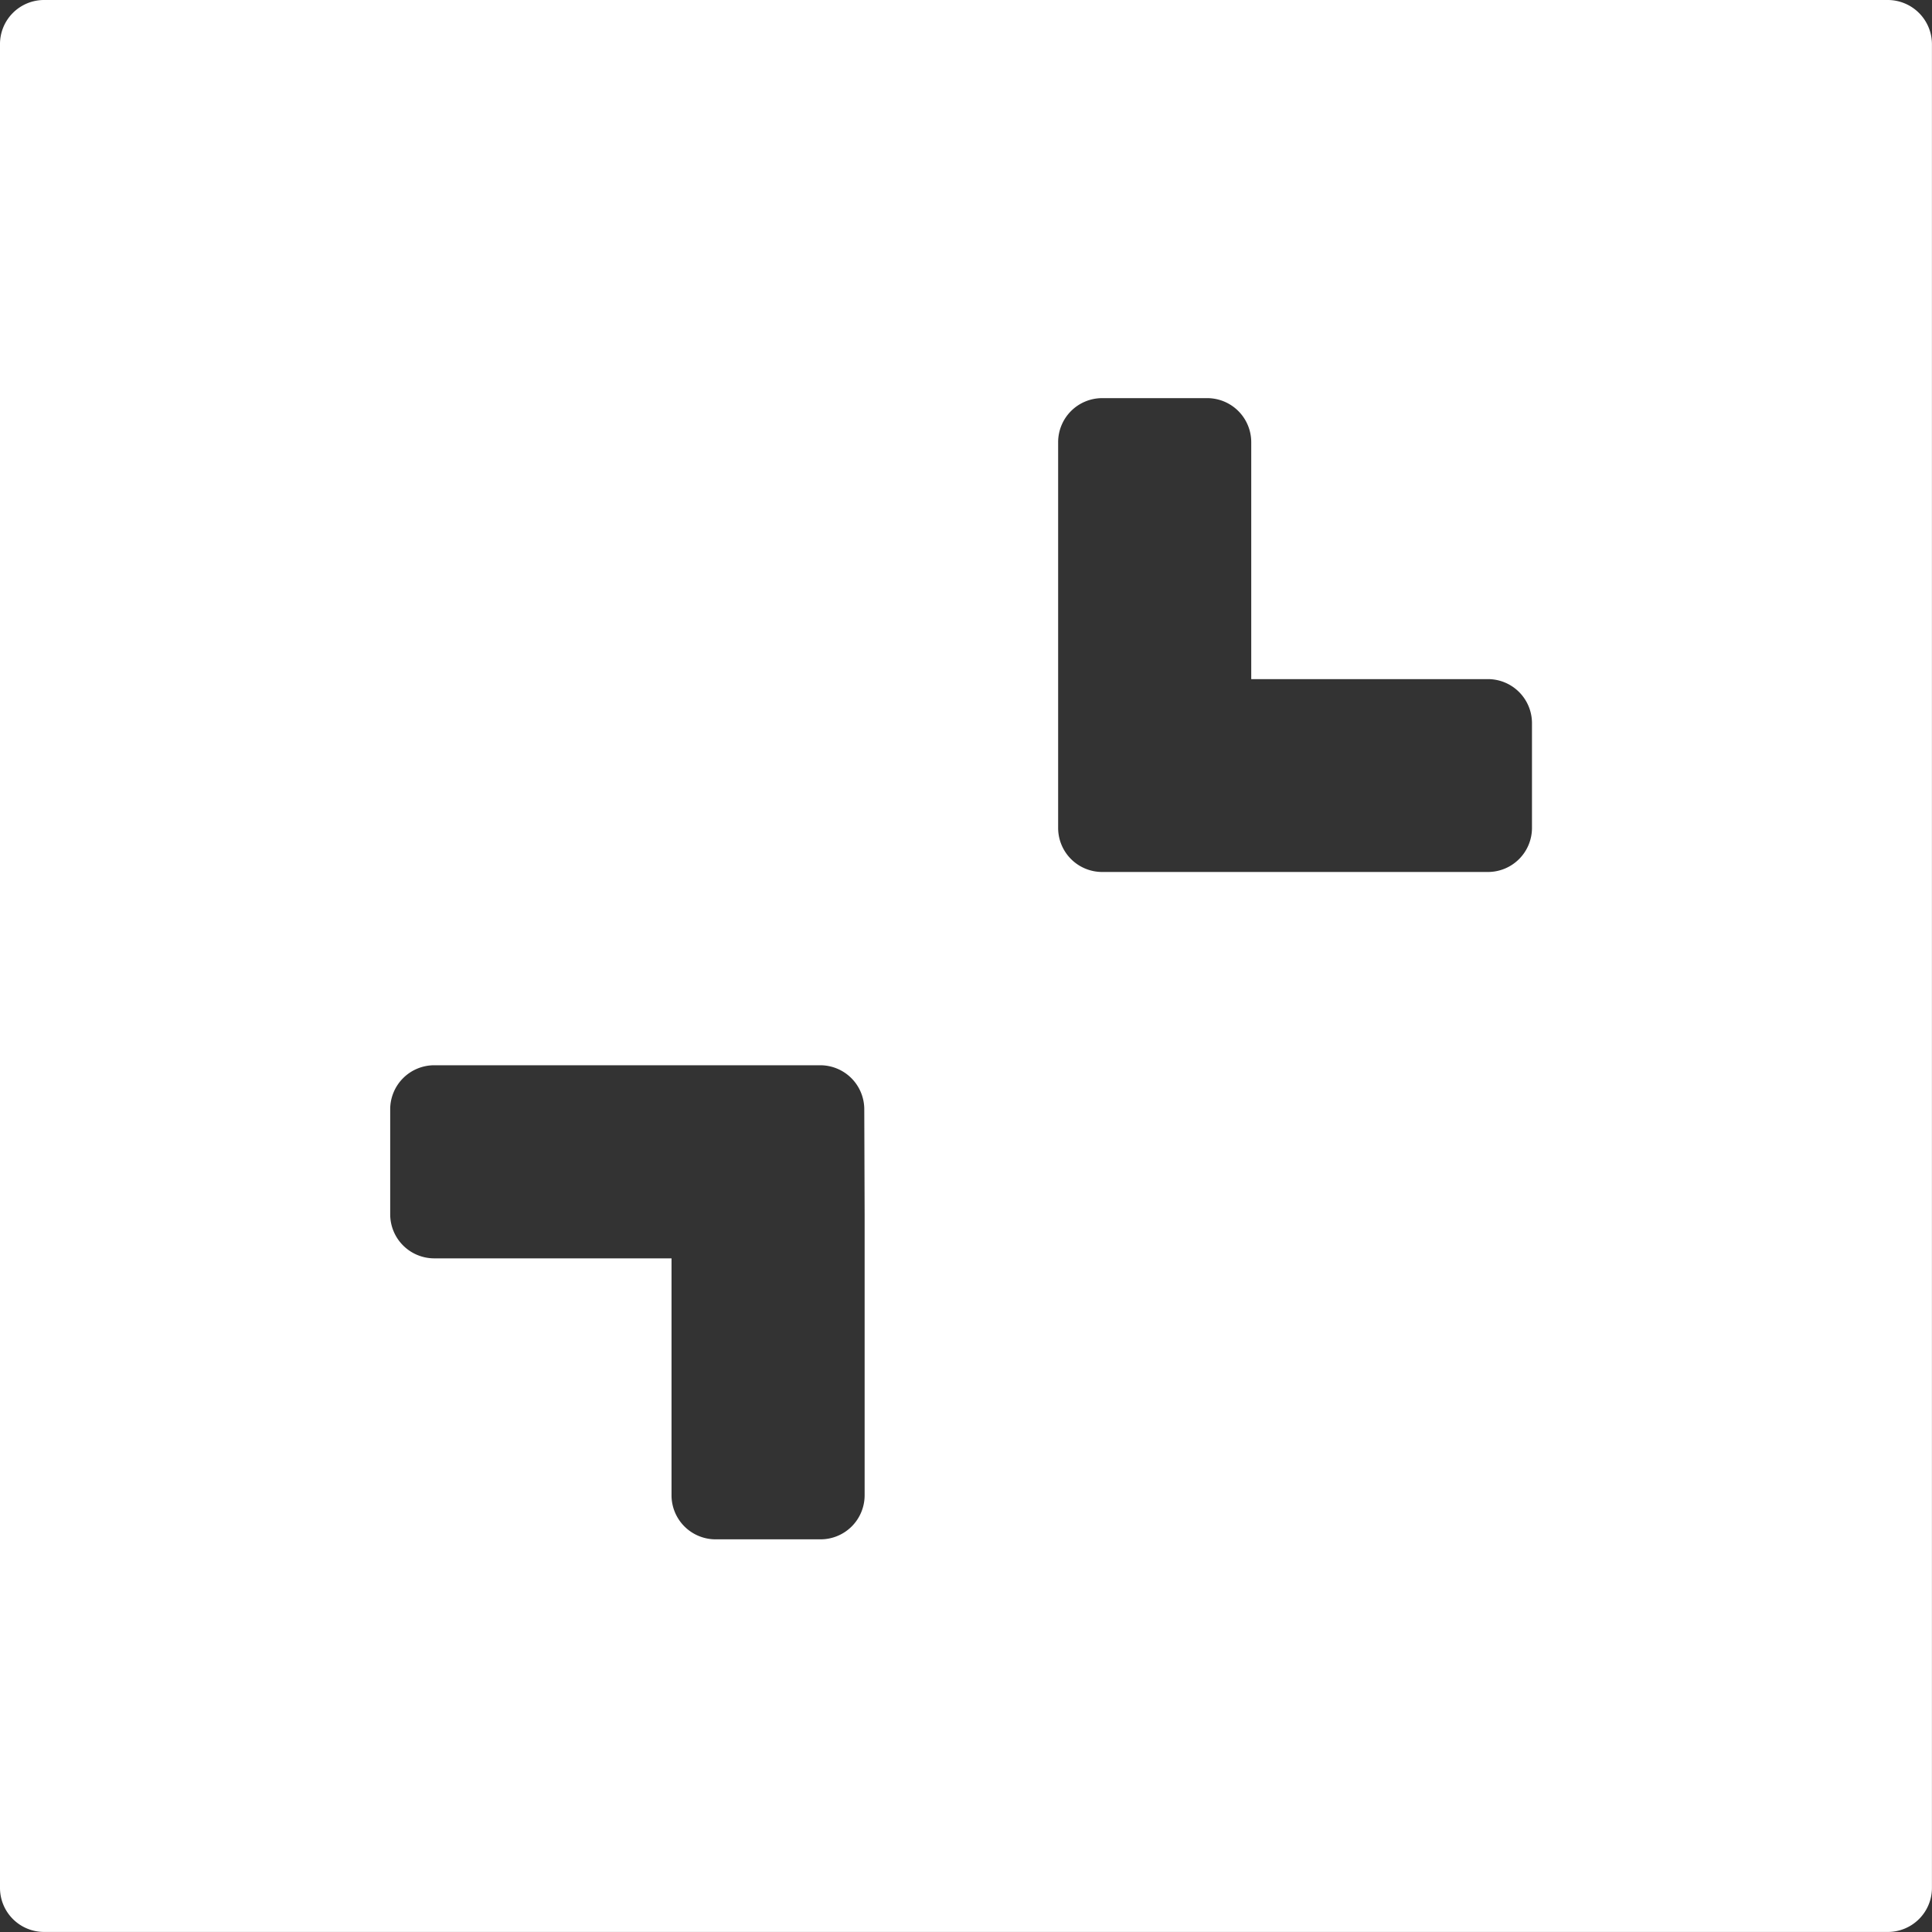 <svg xmlns="http://www.w3.org/2000/svg" width="32.847" height="32.847" viewBox="0 0 32.847 32.847">
  <rect x="0" y="0" width="32.847" height="32.847" fill="#333333" stroke="none"/>
  <path id="缩小" d="M193.6,160H162.246a.749.749,0,0,0-.746.746V192.1a.749.749,0,0,0,.746.746H193.6a.749.749,0,0,0,.746-.746V160.746A.752.752,0,0,0,193.6,160ZM176.2,180.648v4.777a.749.749,0,0,1-.746.746h-1.791a.749.749,0,0,1-.746-.746v-4.031H168.88a.749.749,0,0,1-.746-.746v-1.791a.749.749,0,0,1,.746-.746h6.568a.749.749,0,0,1,.746.746Zm11.346-6.569a.749.749,0,0,1-.746.746h-6.564a.749.749,0,0,1-.746-.746v-6.564a.749.749,0,0,1,.746-.746h1.791a.749.749,0,0,1,.746.746v4.031H186.8a.749.749,0,0,1,.746.746v1.787Z" transform="translate(-161.5 -160)" fill="#fff"/>
</svg>
